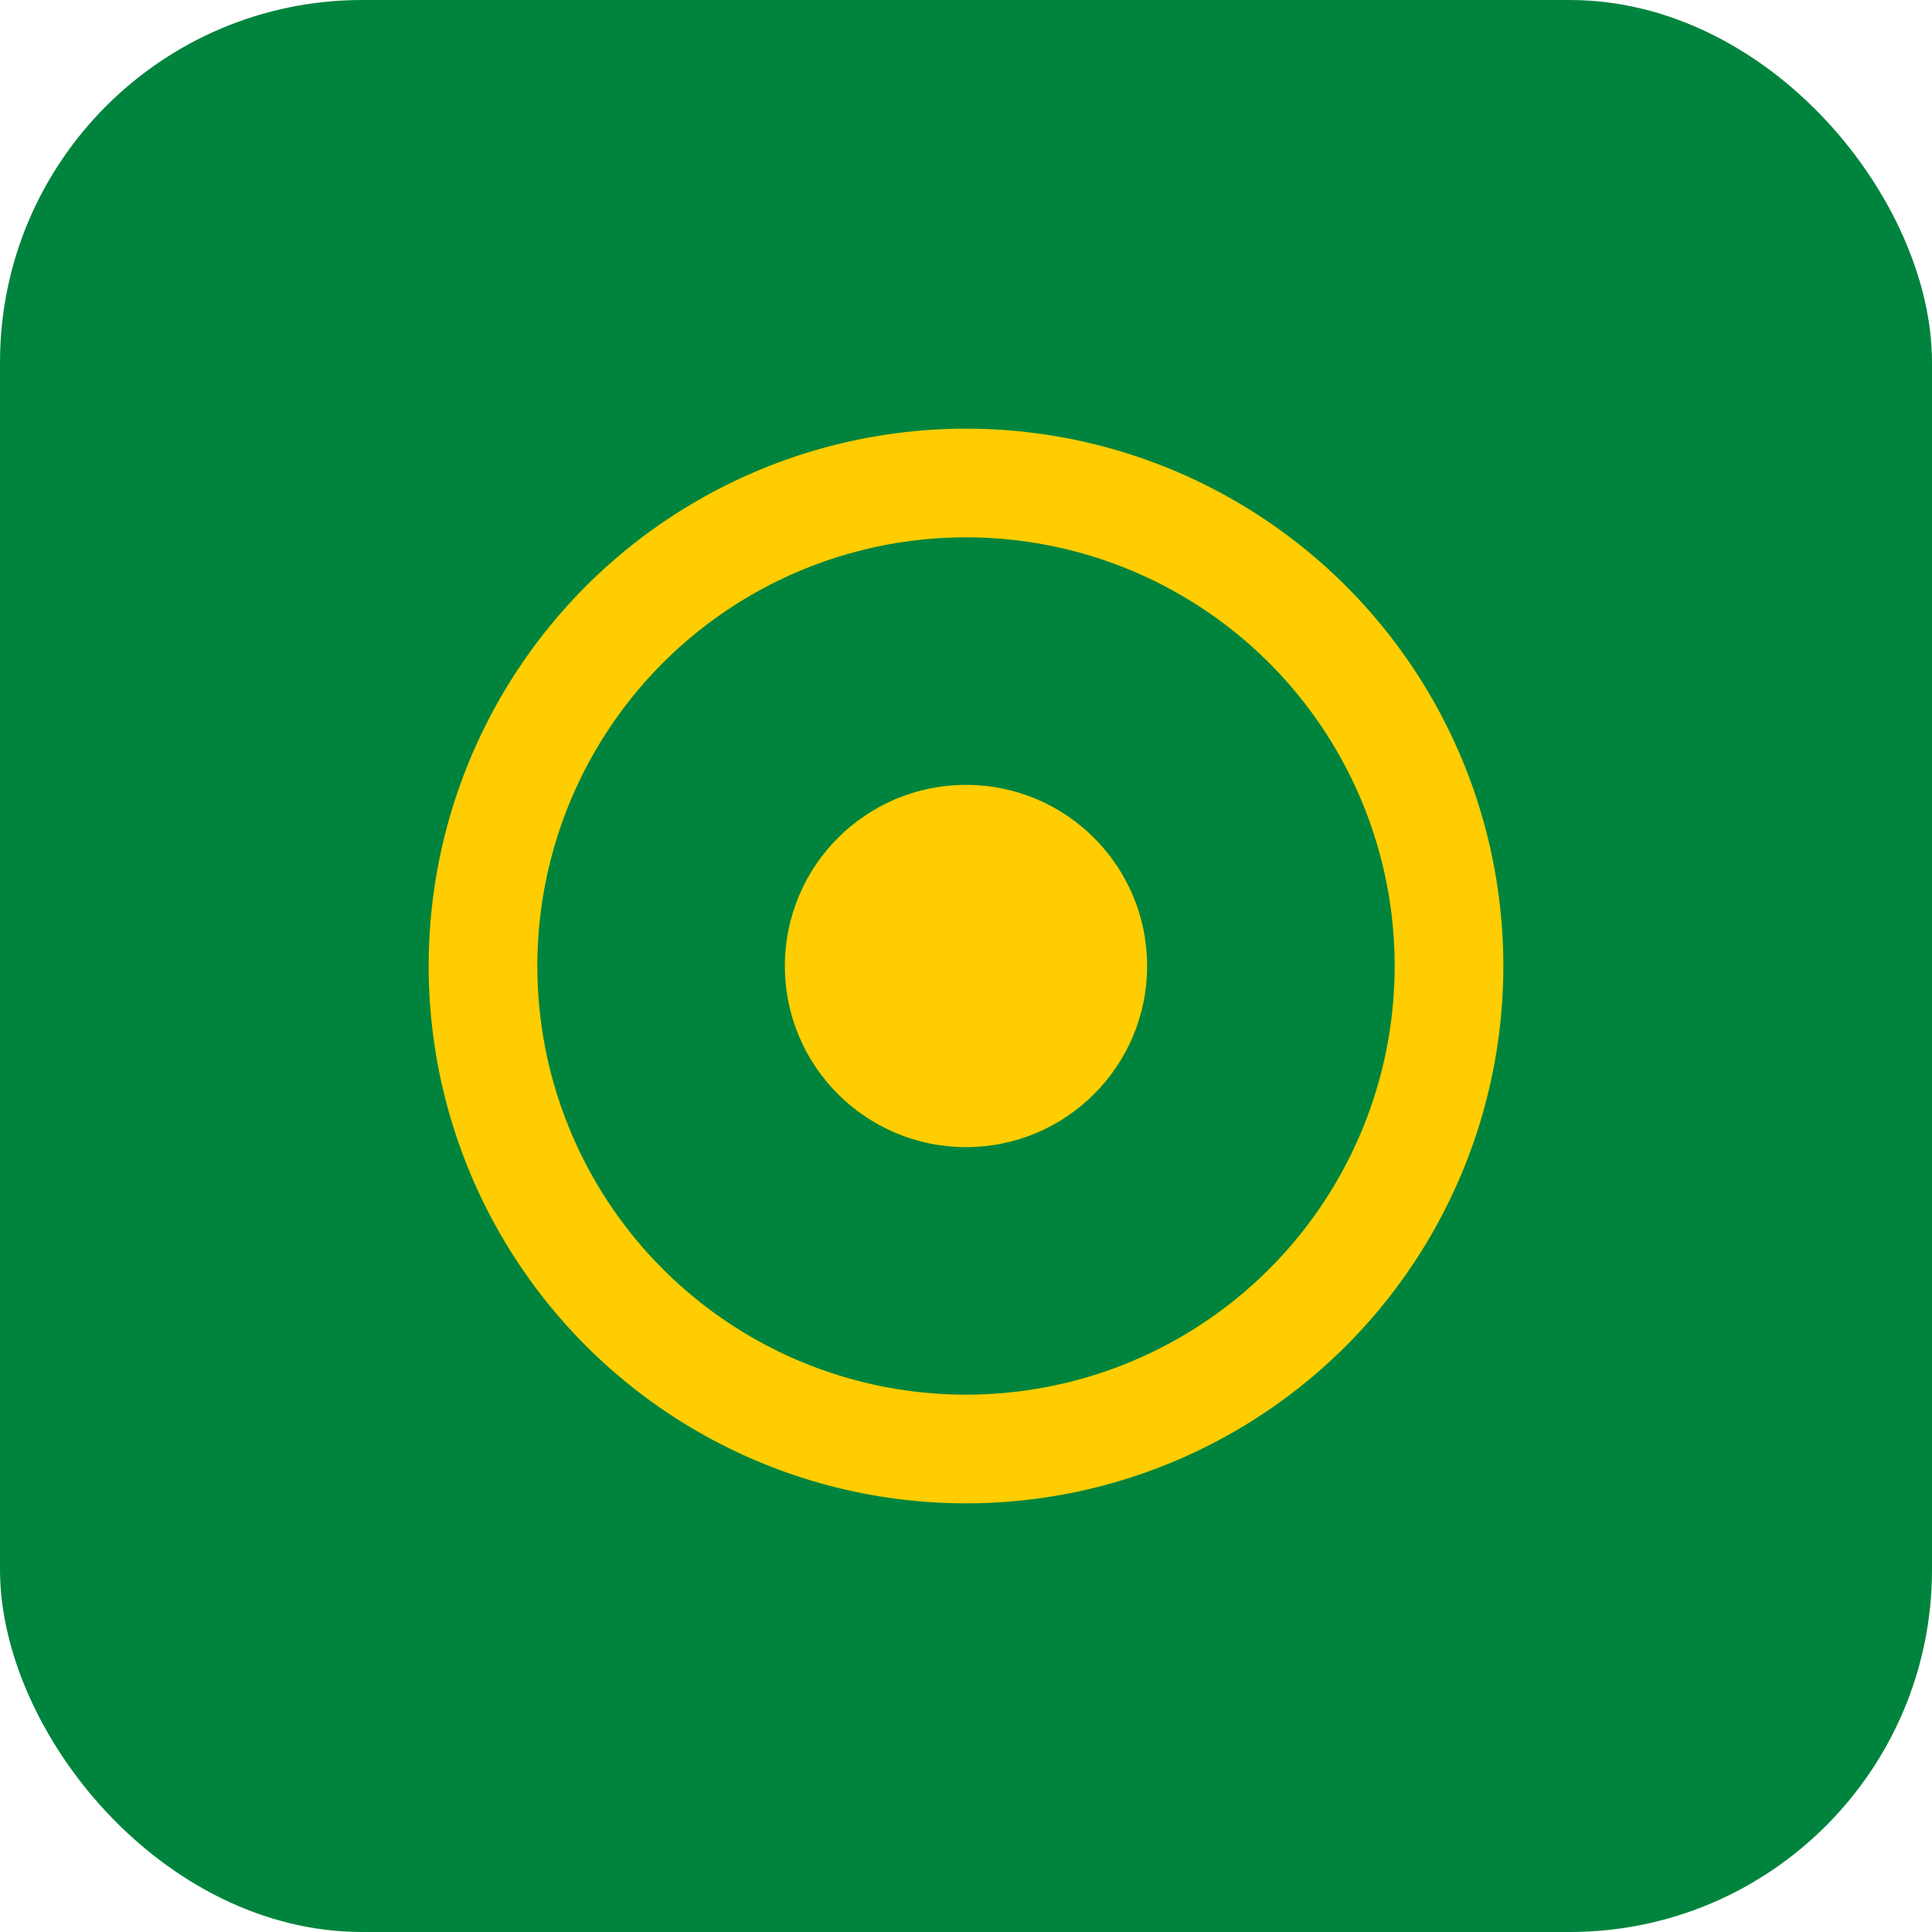 <svg xmlns="http://www.w3.org/2000/svg" width="32" height="32" viewBox="0 0 32 32">
  <rect width="32" height="32" rx="6" fill="#00843D"/>
  <circle cx="16" cy="16" r="8" stroke="#FFCD00" stroke-width="1.8" fill="none"/>
  <circle cx="16" cy="16" r="3" fill="#FFCD00"/>
</svg>
